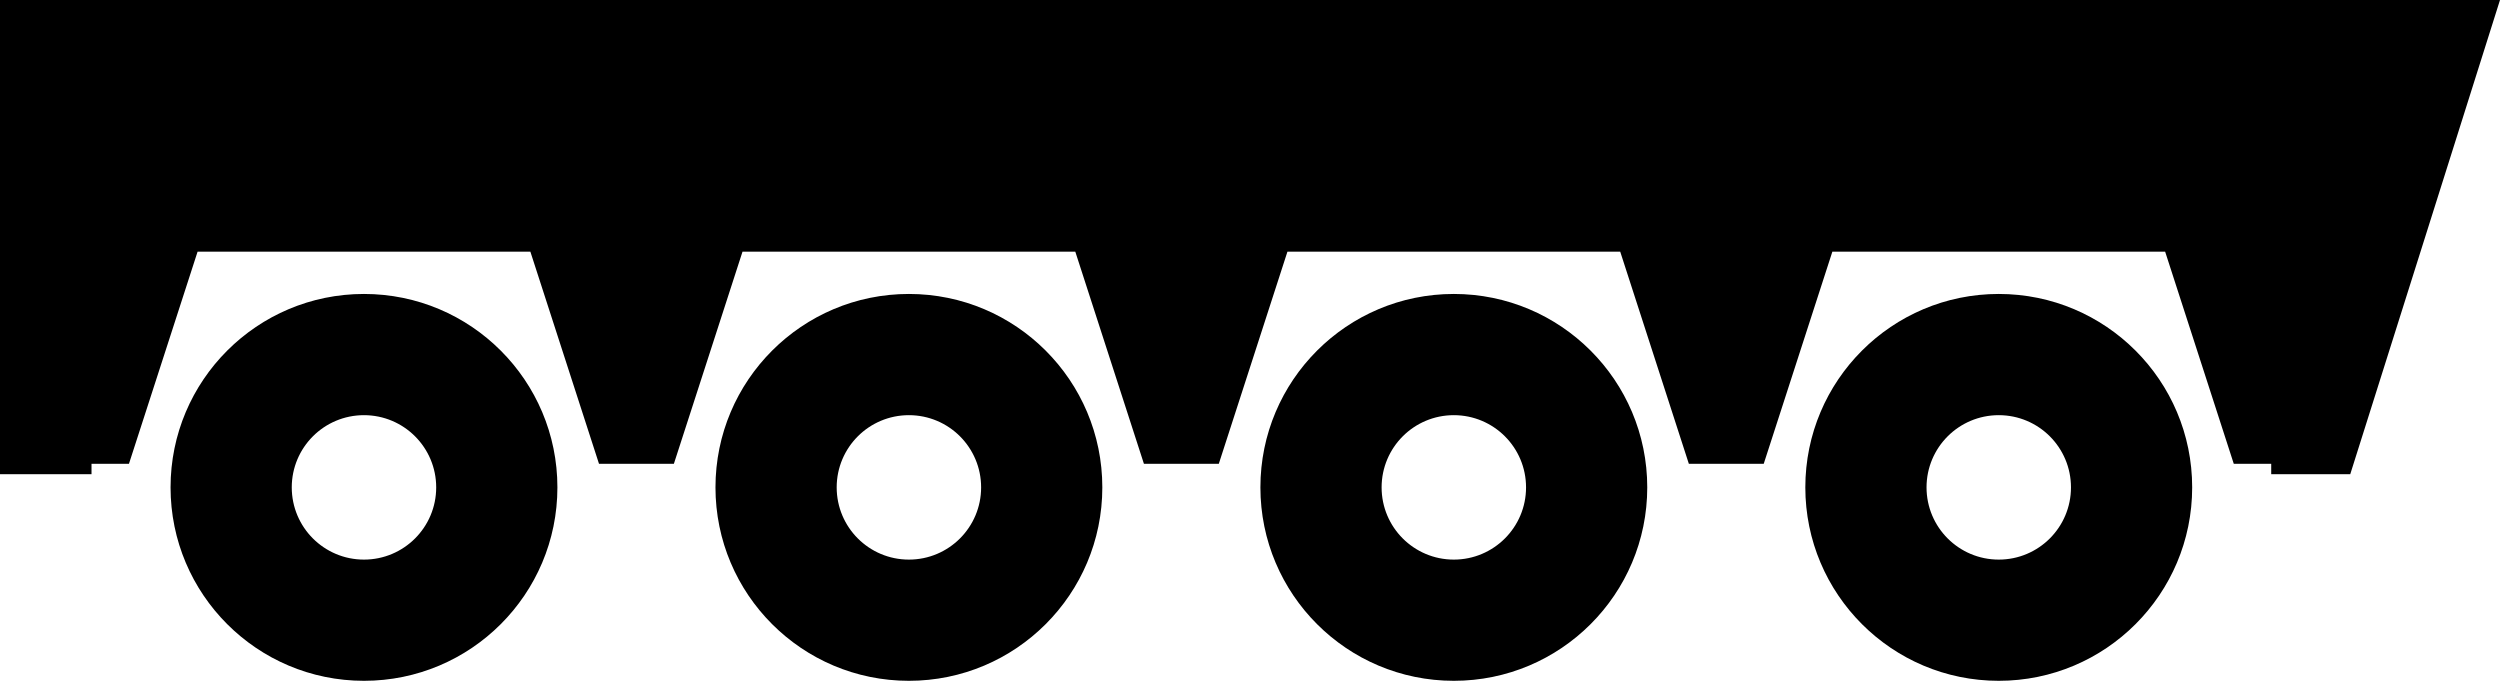 <?xml version="1.0" encoding="UTF-8"?> <svg xmlns="http://www.w3.org/2000/svg" id="Layer_2" data-name="Layer 2" viewBox="0 0 865.44 235.68"><defs><style> .cls-1 { fill: #000; stroke-width: 0px; } </style></defs><g id="Layer_1-2" data-name="Layer 1"><g><path class="cls-1" d="M192.96,168.72c0,36.98-29.98,66.96-66.96,66.96s-66.96-29.98-66.96-66.96,29.98-66.96,66.96-66.96,66.96,29.98,66.96,66.96ZM126,143.72c-13.81,0-25,11.19-25,25s11.19,25,25,25,25-11.19,25-25-11.19-25-25-25Z"></path><path class="cls-1" d="M247.68,168.72c0,36.98,29.98,66.96,66.96,66.96s66.96-29.98,66.96-66.96-29.98-66.96-66.96-66.96-66.96,29.98-66.96,66.96ZM314.64,143.72c13.81,0,25,11.19,25,25s-11.19,25-25,25-25-11.19-25-25,11.19-25,25-25Z"></path><path class="cls-1" d="M570.24,168.72c0,36.98-29.98,66.96-66.96,66.96s-66.96-29.98-66.96-66.96,29.98-66.96,66.96-66.96,66.96,29.98,66.96,66.96ZM503.28,143.72c-13.81,0-25,11.19-25,25s11.19,25,25,25,25-11.19,25-25-11.19-25-25-25Z"></path><polygon class="cls-1" points="0 0 0 164.16 31.68 164.16 31.68 160.56 44.64 160.56 68.4 87.12 126 87.12 183.6 87.12 207.36 160.56 220.32 160.56 233.28 160.56 257.04 87.12 314.64 87.12 372.24 87.12 396 160.56 408.96 160.56 421.92 160.56 445.68 87.12 503.28 87.12 560.88 87.12 584.64 160.56 597.6 160.56 610.56 160.56 634.32 87.12 691.92 87.12 749.52 87.12 773.28 160.56 786.24 160.56 786.24 164.16 813.6 164.16 865.44 0 0 0"></polygon><path class="cls-1" d="M624.96,168.72c0,36.98,29.98,66.96,66.96,66.96s66.96-29.98,66.96-66.96-29.98-66.96-66.96-66.96-66.96,29.98-66.96,66.96ZM691.92,143.72c13.81,0,25,11.19,25,25s-11.19,25-25,25-25-11.19-25-25,11.19-25,25-25Z"></path></g></g></svg> 
